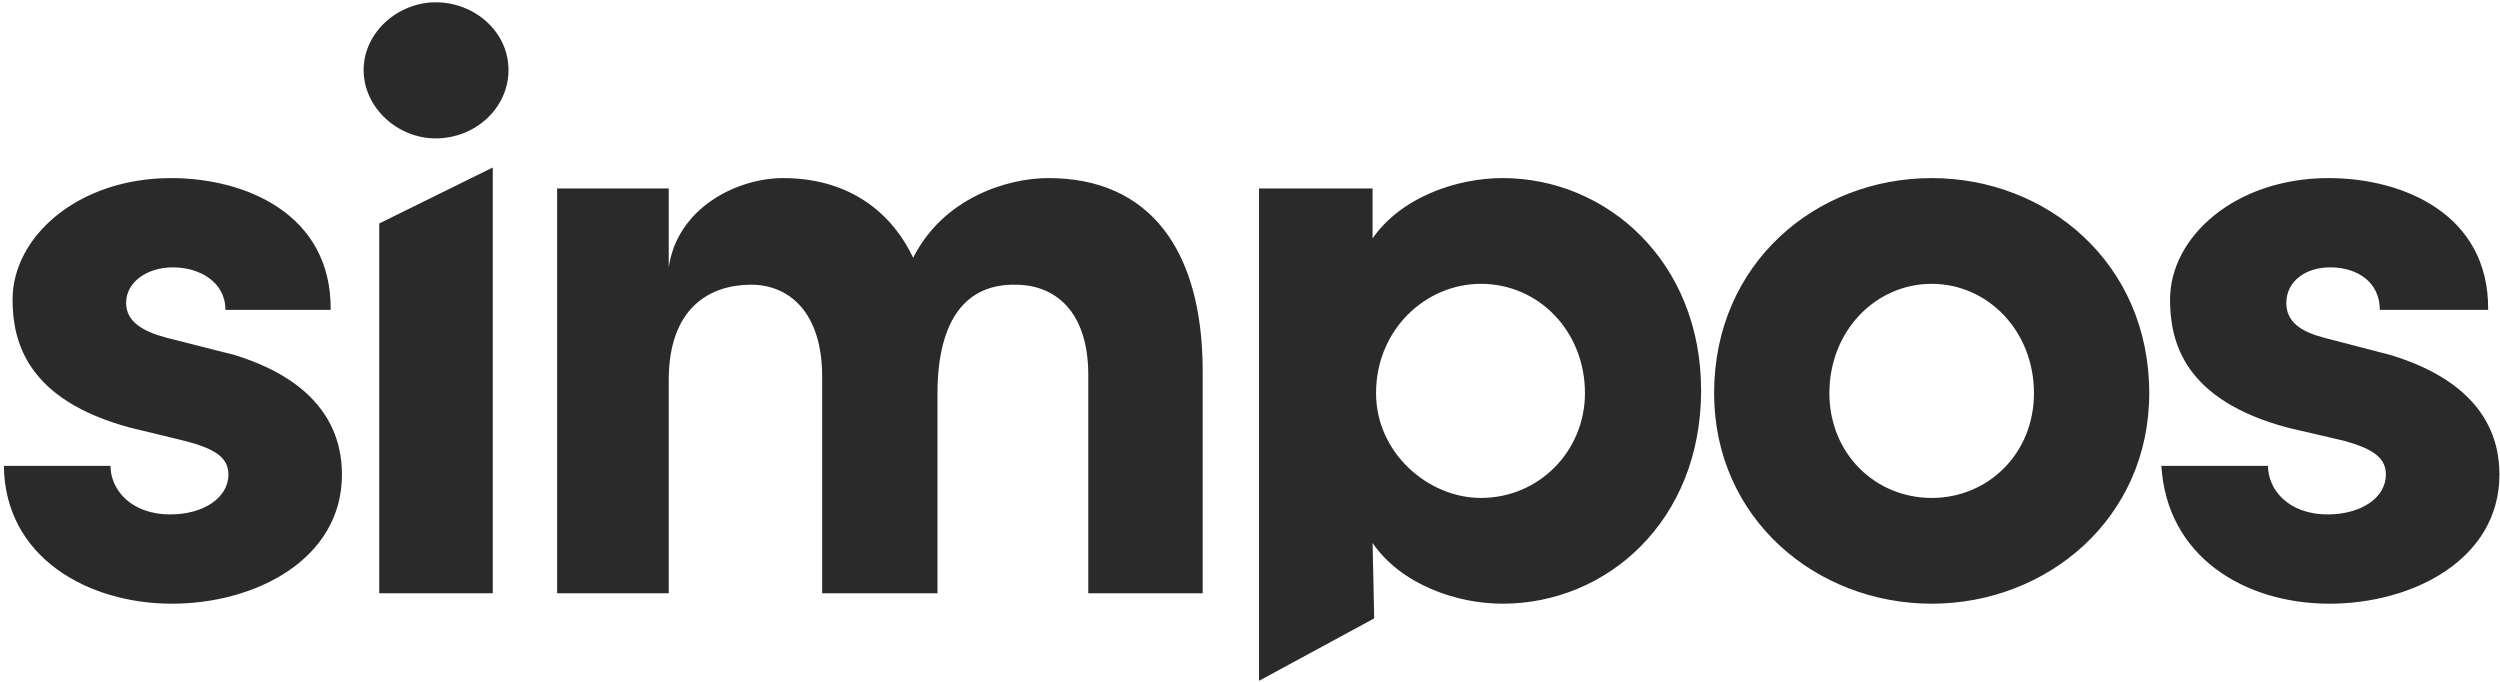 <svg
 xmlns="http://www.w3.org/2000/svg"
 xmlns:xlink="http://www.w3.org/1999/xlink"
 width="473px" height="129px">
<path fill-rule="evenodd"  fill="rgb(42, 42, 42)"
 d="M440.913,50.586 C435.993,50.586 432.57,53.374 432.57,57.310 C432.57,60.918 435.337,62.722 439.601,63.870 L452.229,67.150 C470.597,72.70 472.893,83.550 472.893,89.782 C472.893,105.854 456.493,114.219 440.749,114.219 C424.677,114.219 409.97,105.34 408.933,88.142 L429.105,88.142 C429.105,92.570 432.877,97.326 440.421,97.326 C446.653,97.326 451.409,94.210 451.409,89.782 C451.409,86.502 448.785,84.862 443.45,83.386 L432.877,80.926 C413.197,75.678 410.573,64.690 410.573,56.654 C410.573,44.846 422.873,33.694 440.585,33.694 C454.525,33.694 470.925,40.418 470.761,58.622 L450.261,58.622 C450.261,53.374 445.997,50.586 440.913,50.586 ZM365.473,114.219 C343.661,114.219 324.309,98.146 324.309,74.38 C324.309,49.766 343.661,33.694 365.473,33.694 C387.285,33.694 406.637,49.766 406.637,74.38 C406.637,98.146 387.285,114.219 365.473,114.219 ZM365.473,53.702 C354.813,53.702 346.121,62.66 346.121,74.38 C346.121,85.846 354.813,94.210 365.473,94.210 C376.133,94.210 384.825,85.846 384.825,74.38 C384.825,62.66 376.133,53.702 365.473,53.702 ZM284.293,114.219 C275.601,114.219 265.105,110.611 259.693,102.738 L259.999,116.999 L238.209,128.807 L238.209,35.662 L259.693,35.662 L259.693,45.10 C265.105,37.302 275.601,33.694 284.293,33.694 C303.973,33.694 321.849,49.438 321.849,73.874 C321.849,98.638 303.973,114.219 284.293,114.219 ZM280.193,53.702 C269.697,53.702 260.349,62.394 260.349,74.38 C260.349,85.682 270.189,94.210 280.193,94.210 C291.17,94.210 299.873,85.354 299.873,74.38 C299.873,62.722 291.17,53.702 280.193,53.702 ZM205.902,70.922 C205.902,58.950 199.670,53.866 192.125,53.866 C182.941,53.702 177.37,60.262 177.37,74.530 L177.37,112.251 L155.553,112.251 L155.553,71.250 C155.553,59.114 149.321,53.866 142.105,53.866 C134.397,53.866 126.525,58.130 126.525,71.906 L126.525,112.251 L105.41,112.251 L105.41,35.662 L126.525,35.662 L126.525,50.586 C128.165,39.270 139.481,33.694 148.173,33.694 C159.489,33.694 168.181,39.106 172.773,48.782 C178.349,37.630 190.321,33.694 198.358,33.694 C217.546,33.694 227.550,47.306 227.550,70.266 L227.550,112.251 L205.902,112.251 L205.902,70.922 ZM82.409,26.185 C75.29,26.185 68.797,20.445 68.797,13.229 C68.797,6.13 75.29,0.437 82.409,0.437 C89.953,0.437 96.21,6.13 96.21,13.229 C96.21,20.445 89.953,26.185 82.409,26.185 ZM44.33,67.150 C62.401,72.70 64.697,83.550 64.697,89.782 C64.697,105.854 48.297,114.219 32.553,114.219 C16.481,114.219 0.901,105.34 0.737,88.142 L20.909,88.142 C20.909,92.570 24.681,97.326 32.225,97.326 C38.457,97.326 43.213,94.210 43.213,89.782 C43.213,86.502 40.589,84.862 34.849,83.386 L24.681,80.926 C5.1,75.678 2.377,64.690 2.377,56.654 C2.377,44.846 14.677,33.694 32.389,33.694 C46.329,33.694 62.729,40.418 62.565,58.622 L42.65,58.622 C42.65,53.374 37.801,50.586 32.717,50.586 C27.797,50.586 23.861,53.374 23.861,57.310 C23.861,60.918 27.141,62.722 31.405,63.870 L44.33,67.150 ZM93.233,112.251 L71.749,112.251 L71.749,42.281 L93.233,31.690 L93.233,112.251 Z"/>
</svg>
